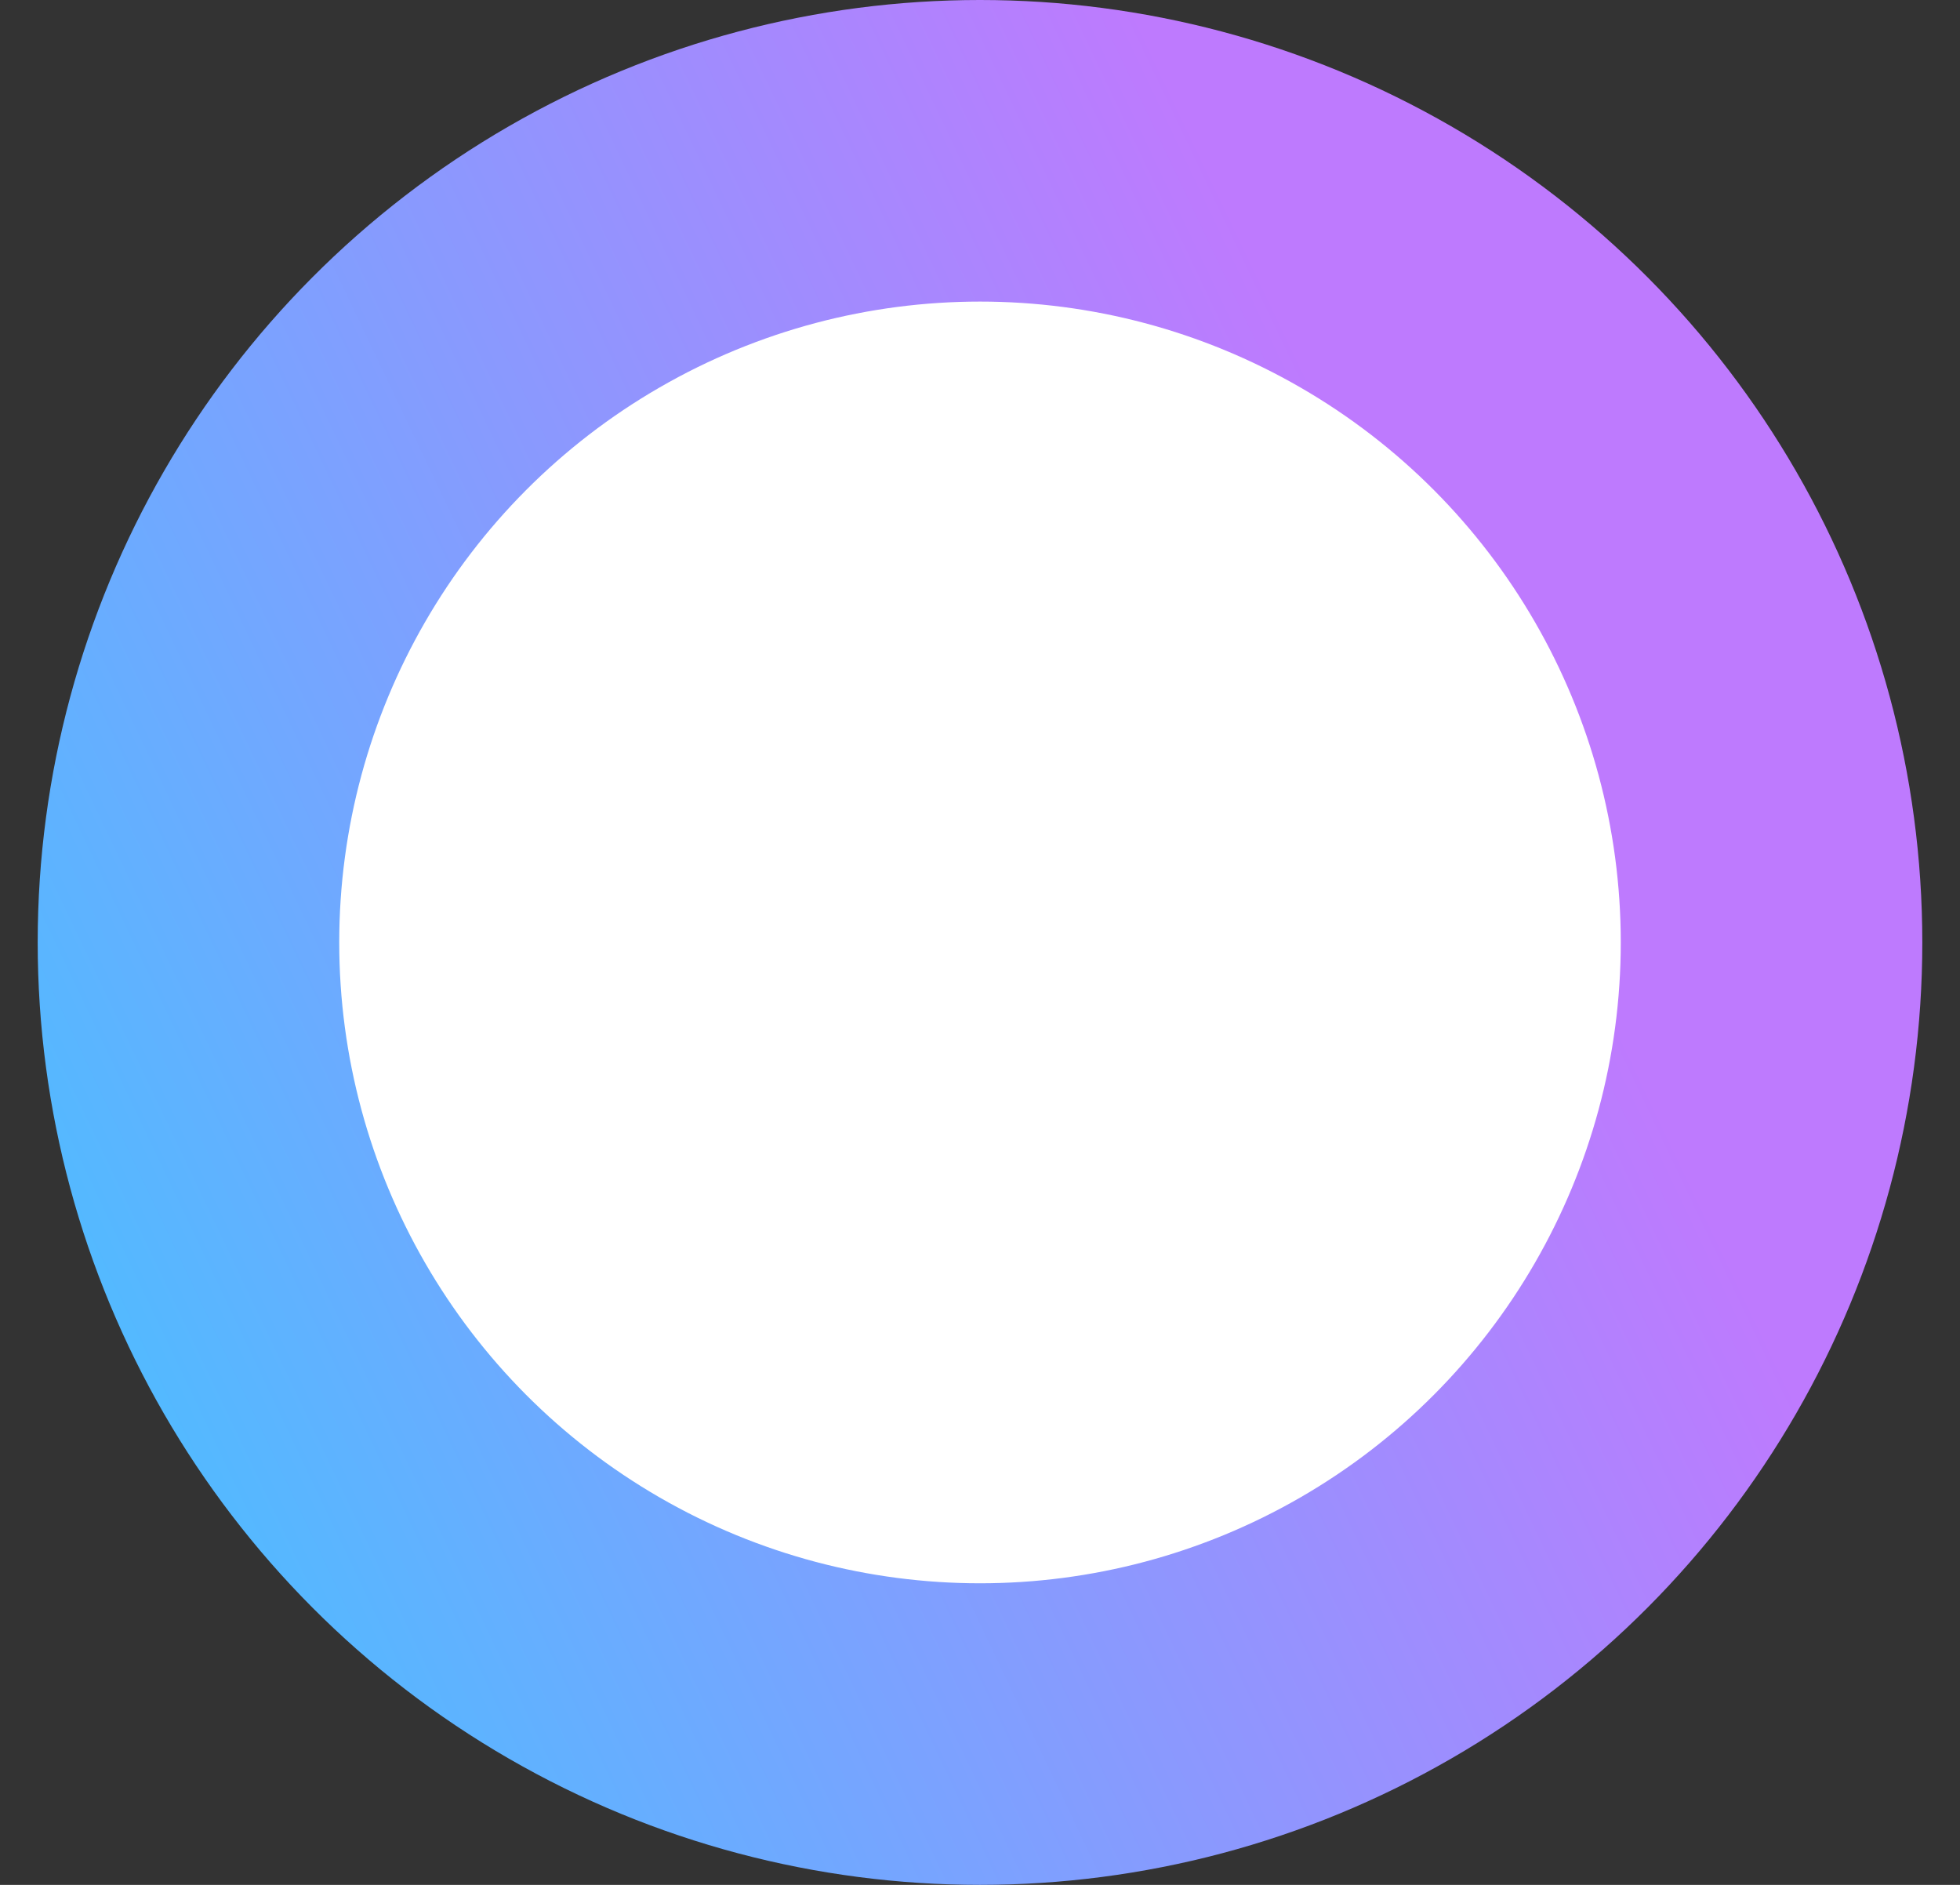 <svg xmlns="http://www.w3.org/2000/svg" width="26" height="25" fill="none"><rect width="100%" height="100%" fill="#333333" stroke="none"/><circle cx="13" cy="12.5" r="10.5" fill="#fff" stroke="url(#a)" stroke-width="4"/><defs><linearGradient id="a" x1="-5.14" x2="14.896" y1="9.277" y2="-.272" gradientUnits="userSpaceOnUse"><stop stop-color="#46C1FF"/><stop offset="1" stop-color="#BE7AFE"/></linearGradient></defs></svg>